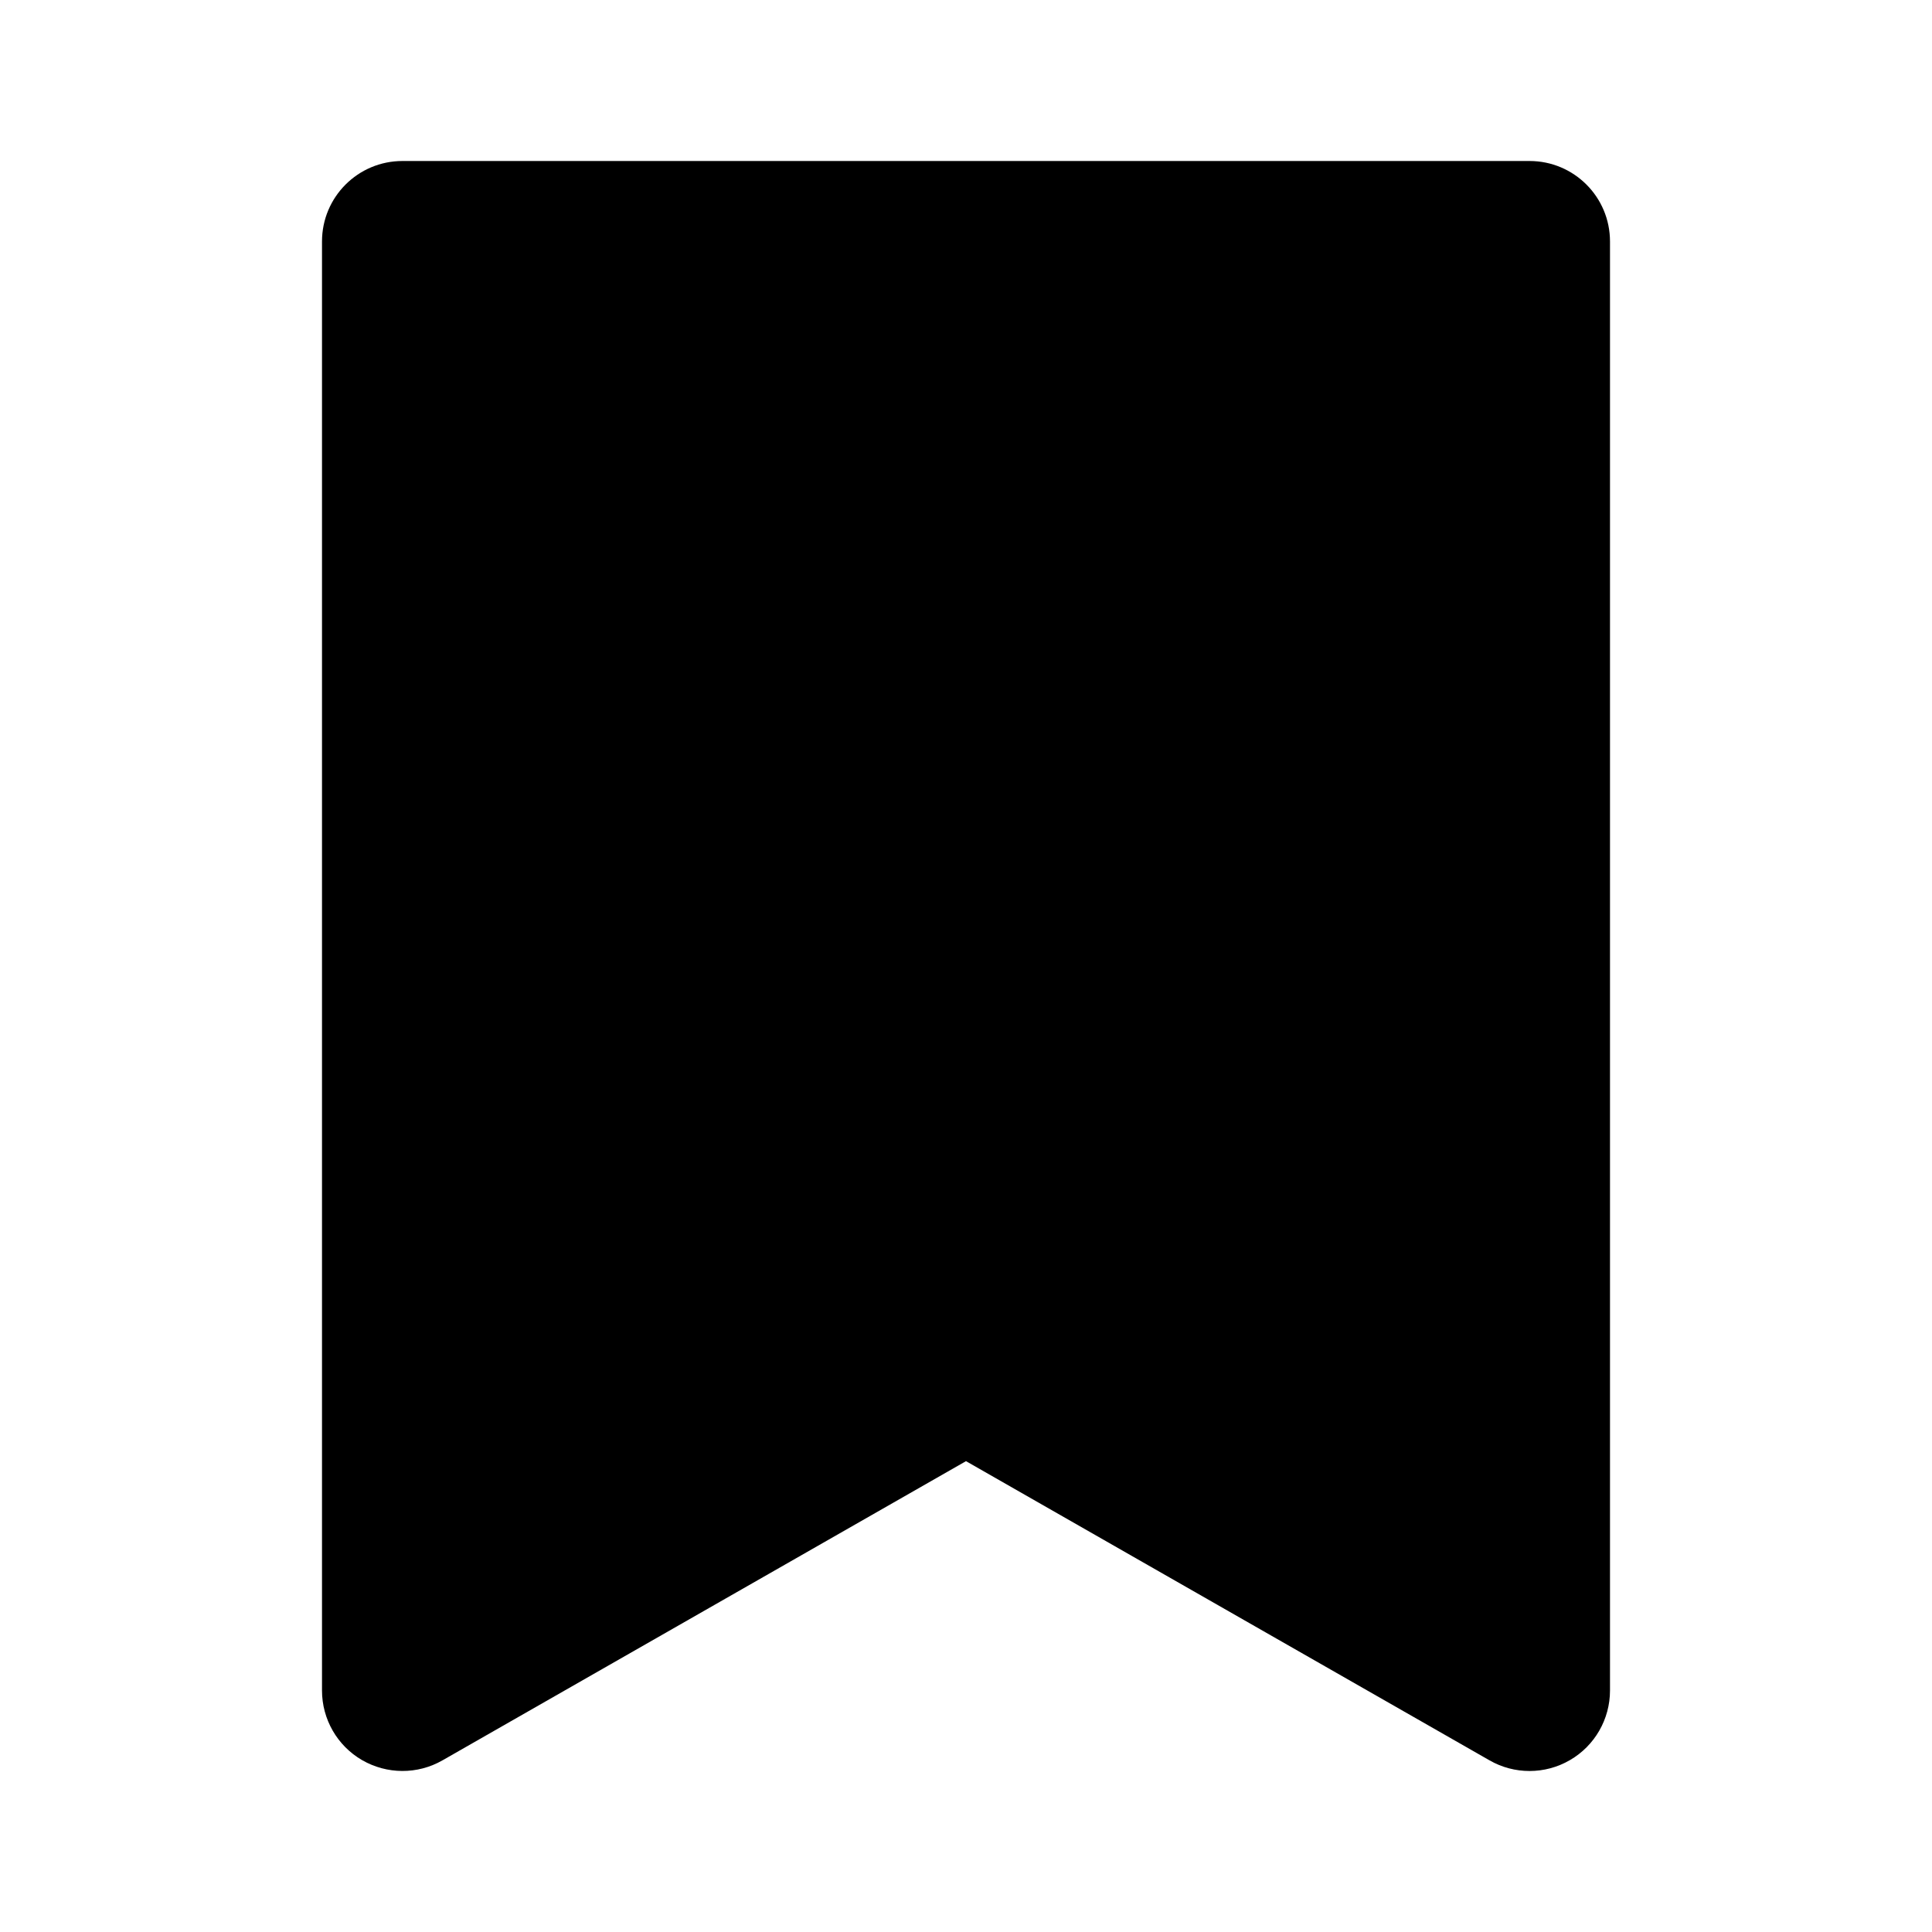<svg xmlns="http://www.w3.org/2000/svg" width="24" height="24" viewBox="0 0 24 24"><path d="M5.496,21.868L12,18.151l6.504,3.717C18.657,21.956,18.829,22,19,22c0.174,0,0.347-0.045,0.502-0.135 C19.811,21.686,20,21.356,20,21V3c0-0.553-0.447-1-1-1H5C4.447,2,4,2.447,4,3v18c0,0.356,0.189,0.686,0.498,0.865 C4.807,22.043,5.187,22.045,5.496,21.868z"/></svg>